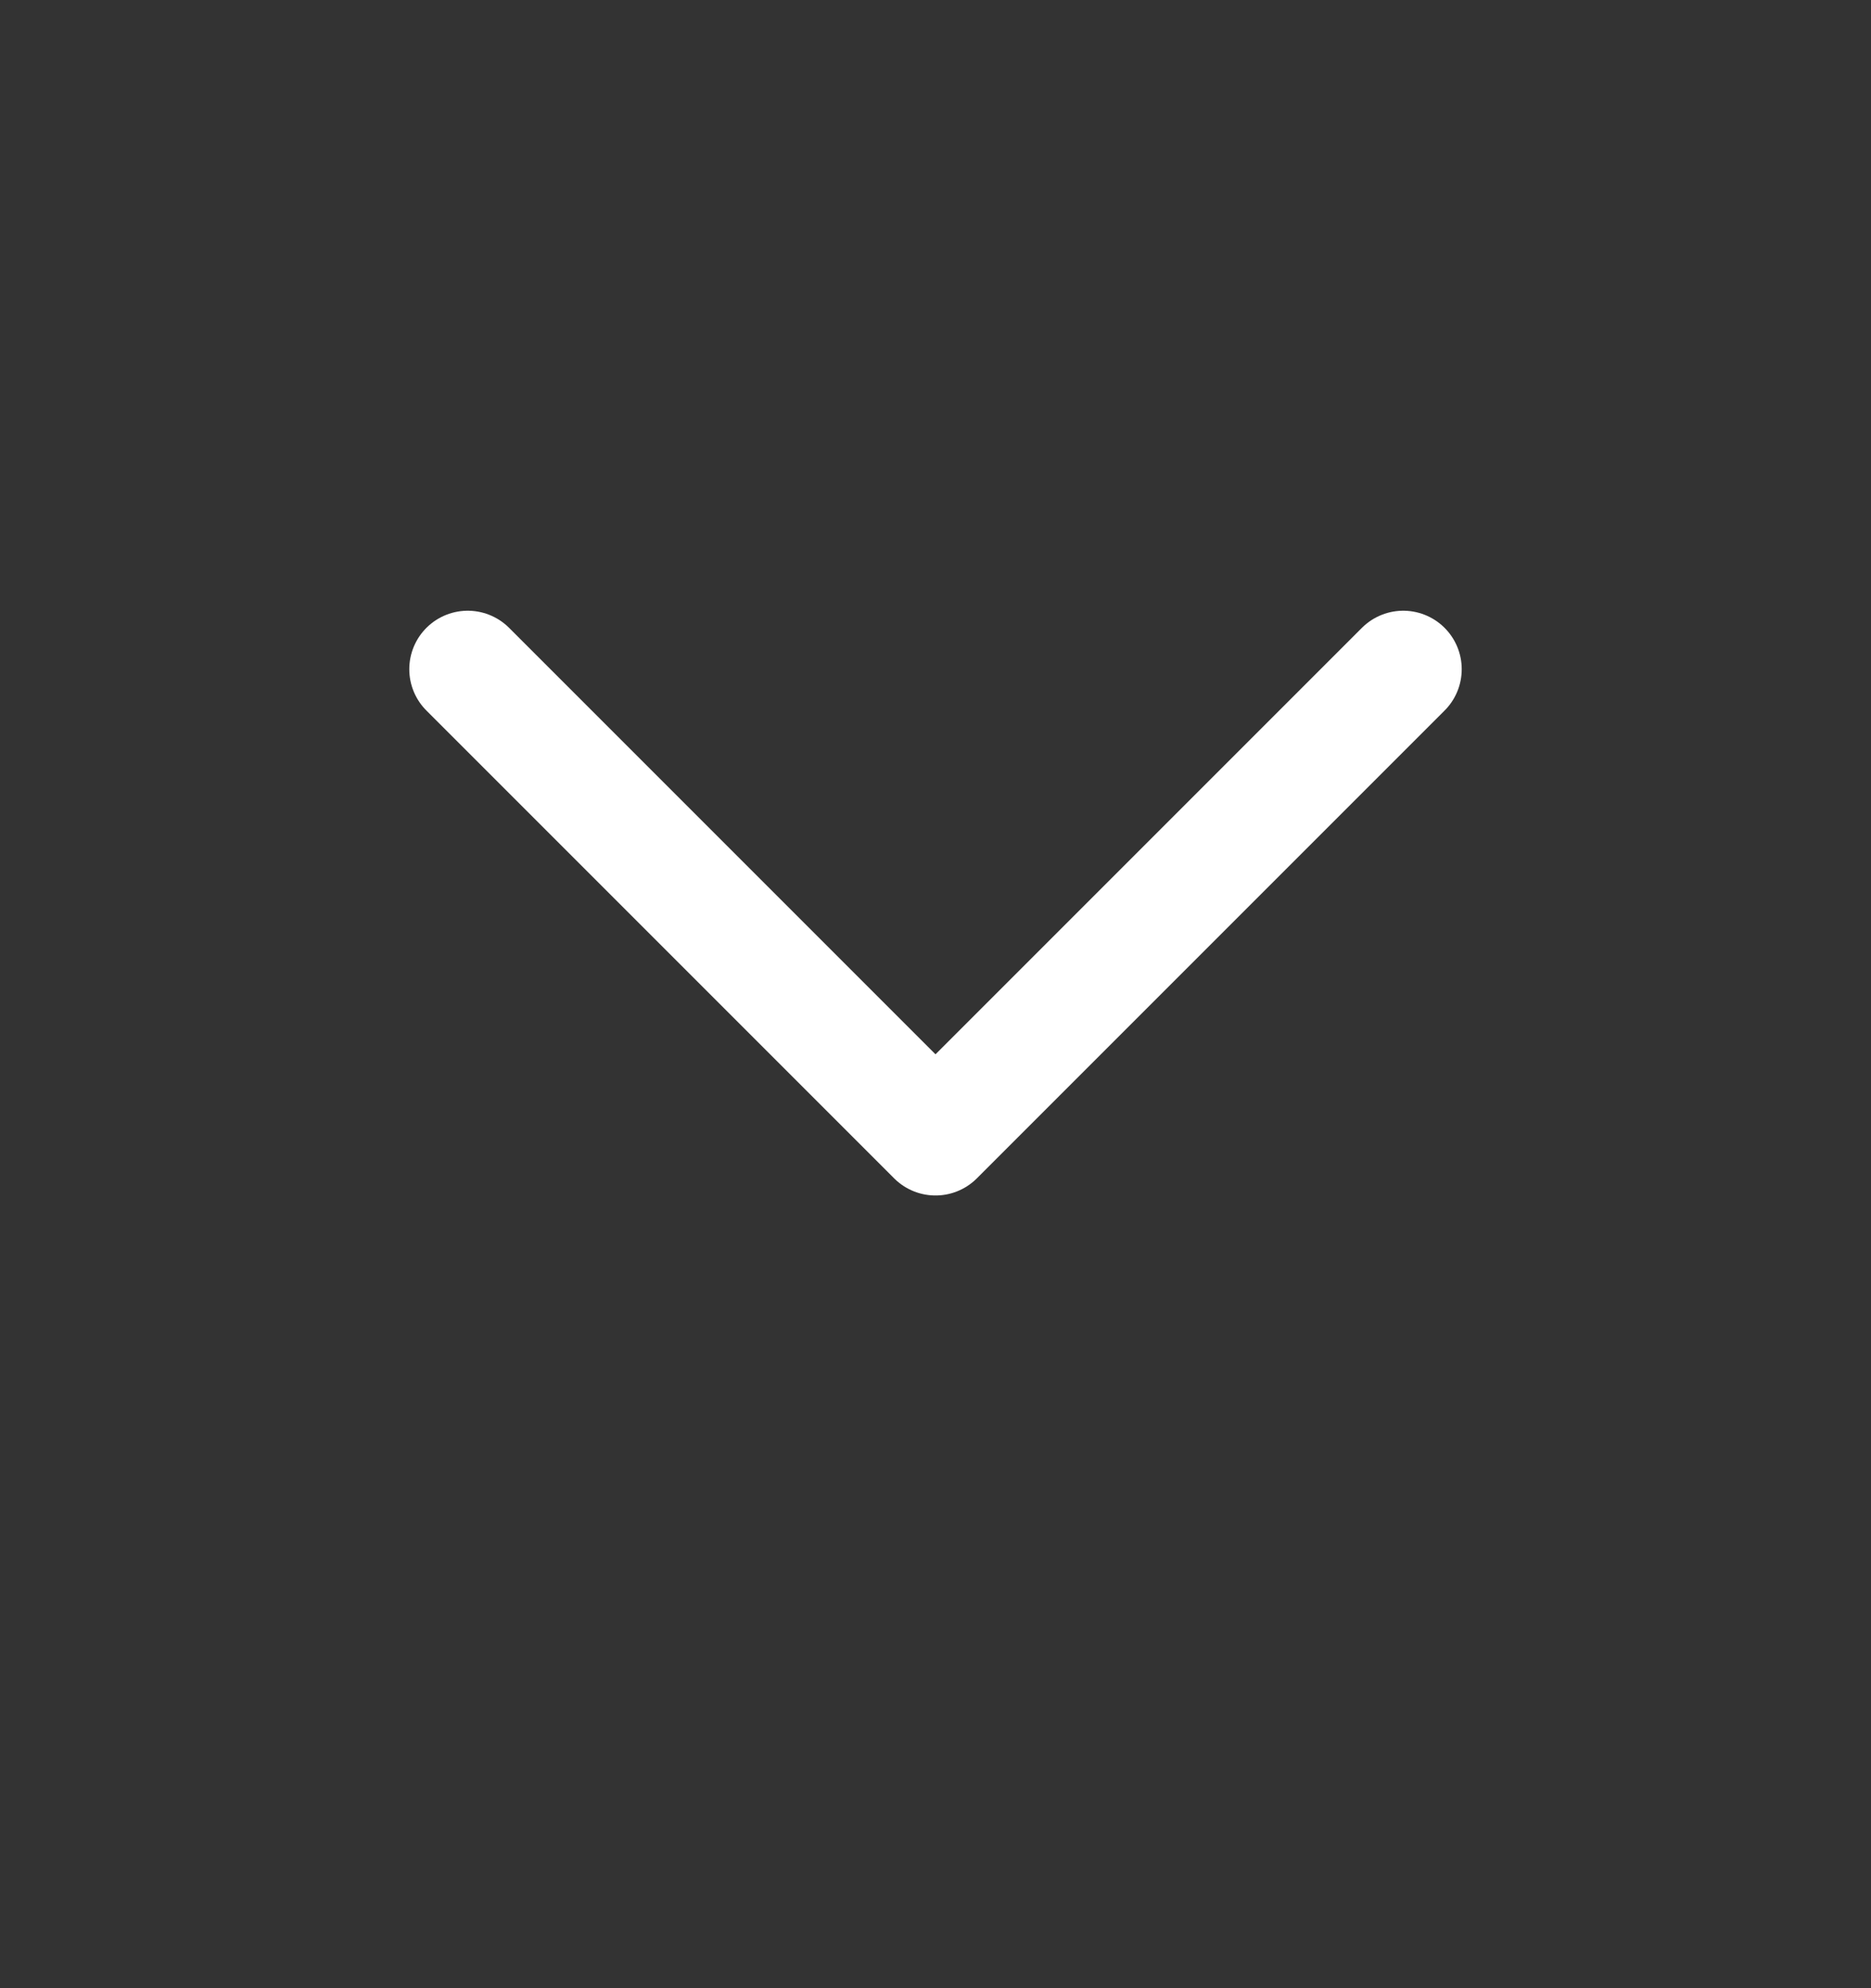 <?xml version="1.0" encoding="UTF-8"?> <svg xmlns="http://www.w3.org/2000/svg" width="16" height="17" viewBox="0 0 16 17" fill="none"><rect x="0" y="0" width="16" height="17" fill="#333333" stroke="none"/><path d="M4 5.722L8 9.722L12 5.722" stroke="white" stroke-linecap="round" stroke-linejoin="round"></path></svg> 